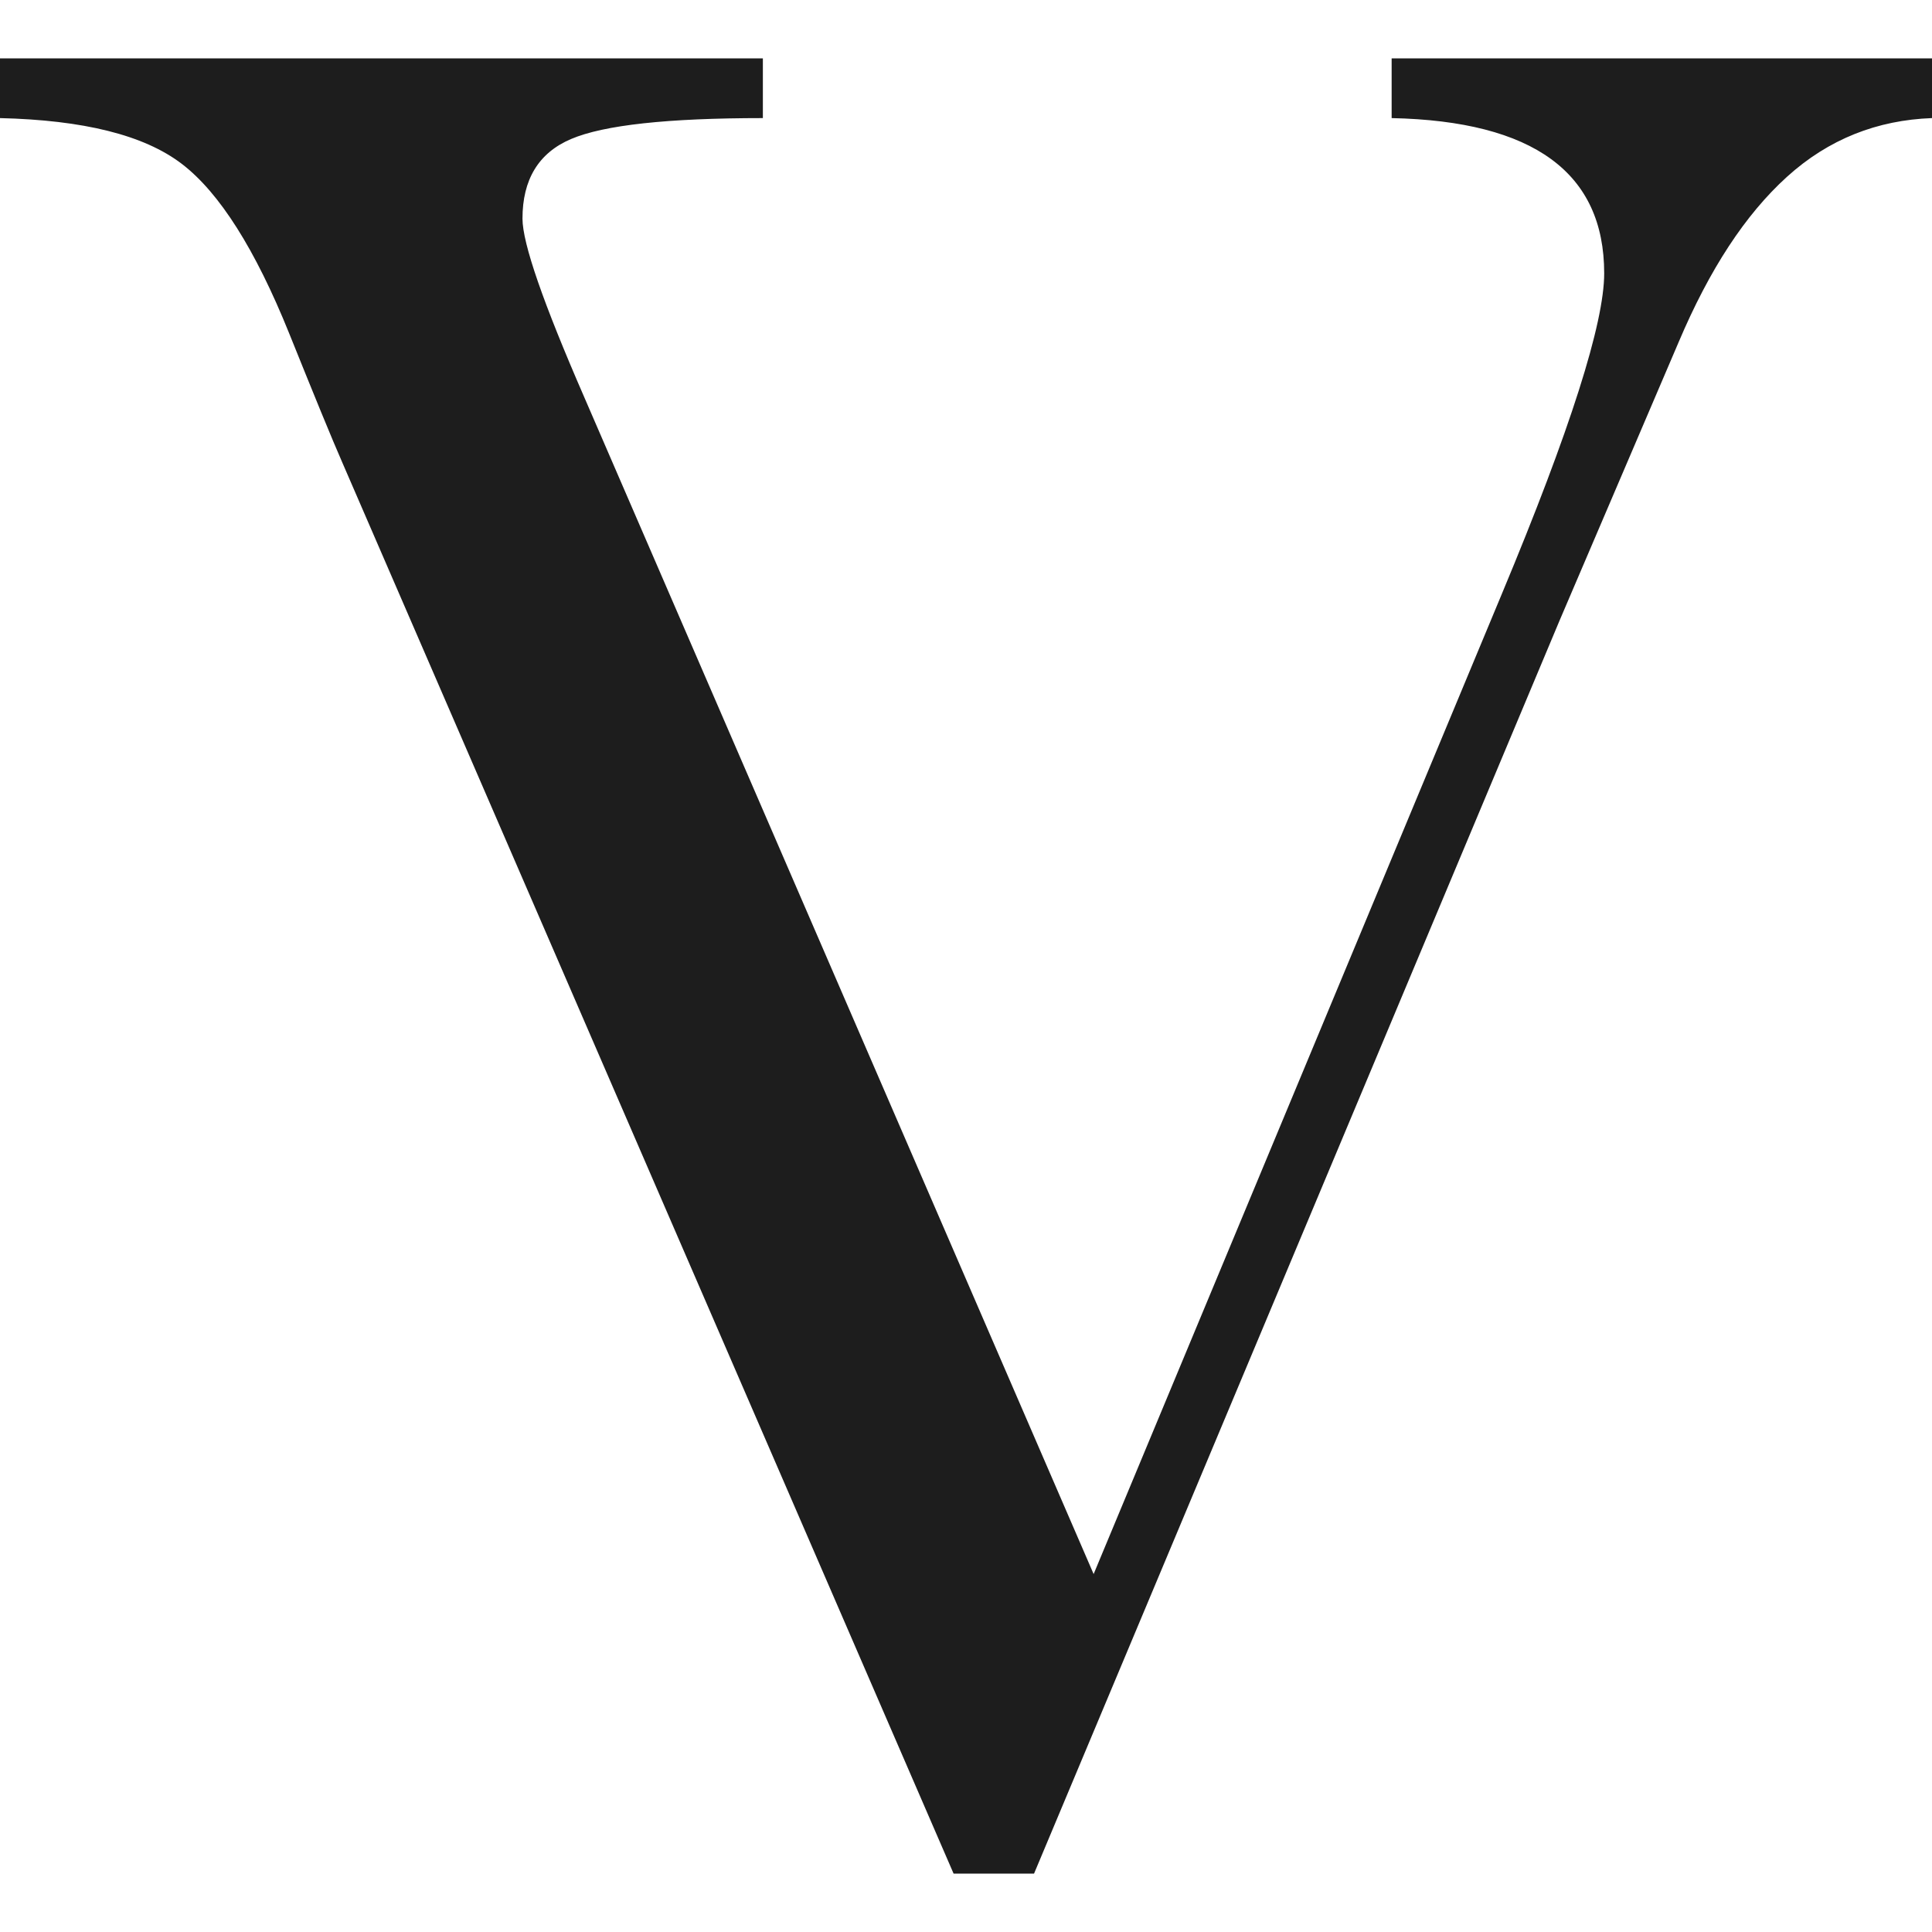 <svg width="64" height="64" viewBox="0 0 64 64" fill="none" xmlns="http://www.w3.org/2000/svg">
<path d="M34.254 62.066H31.589L11.352 15.351C10.99 14.527 10.398 13.076 9.575 11.033C8.457 8.263 7.272 6.384 6.022 5.428C4.771 4.472 2.764 3.978 0 3.912V1.934H25.271V3.912C22.112 3.912 20.006 4.142 18.92 4.604C17.834 5.065 17.308 5.956 17.308 7.241C17.308 8.066 17.999 10.044 19.348 13.143L36.228 52.143L49.752 19.67C52.023 14.23 53.141 10.703 53.141 9.055C53.141 5.725 50.805 4.011 46.1 3.912V1.934H64V3.912C62.19 3.978 60.578 4.604 59.196 5.857C57.814 7.109 56.629 8.923 55.609 11.329L51.661 20.56L34.254 62.066Z" fill="#1D1D1D"/>
</svg>
